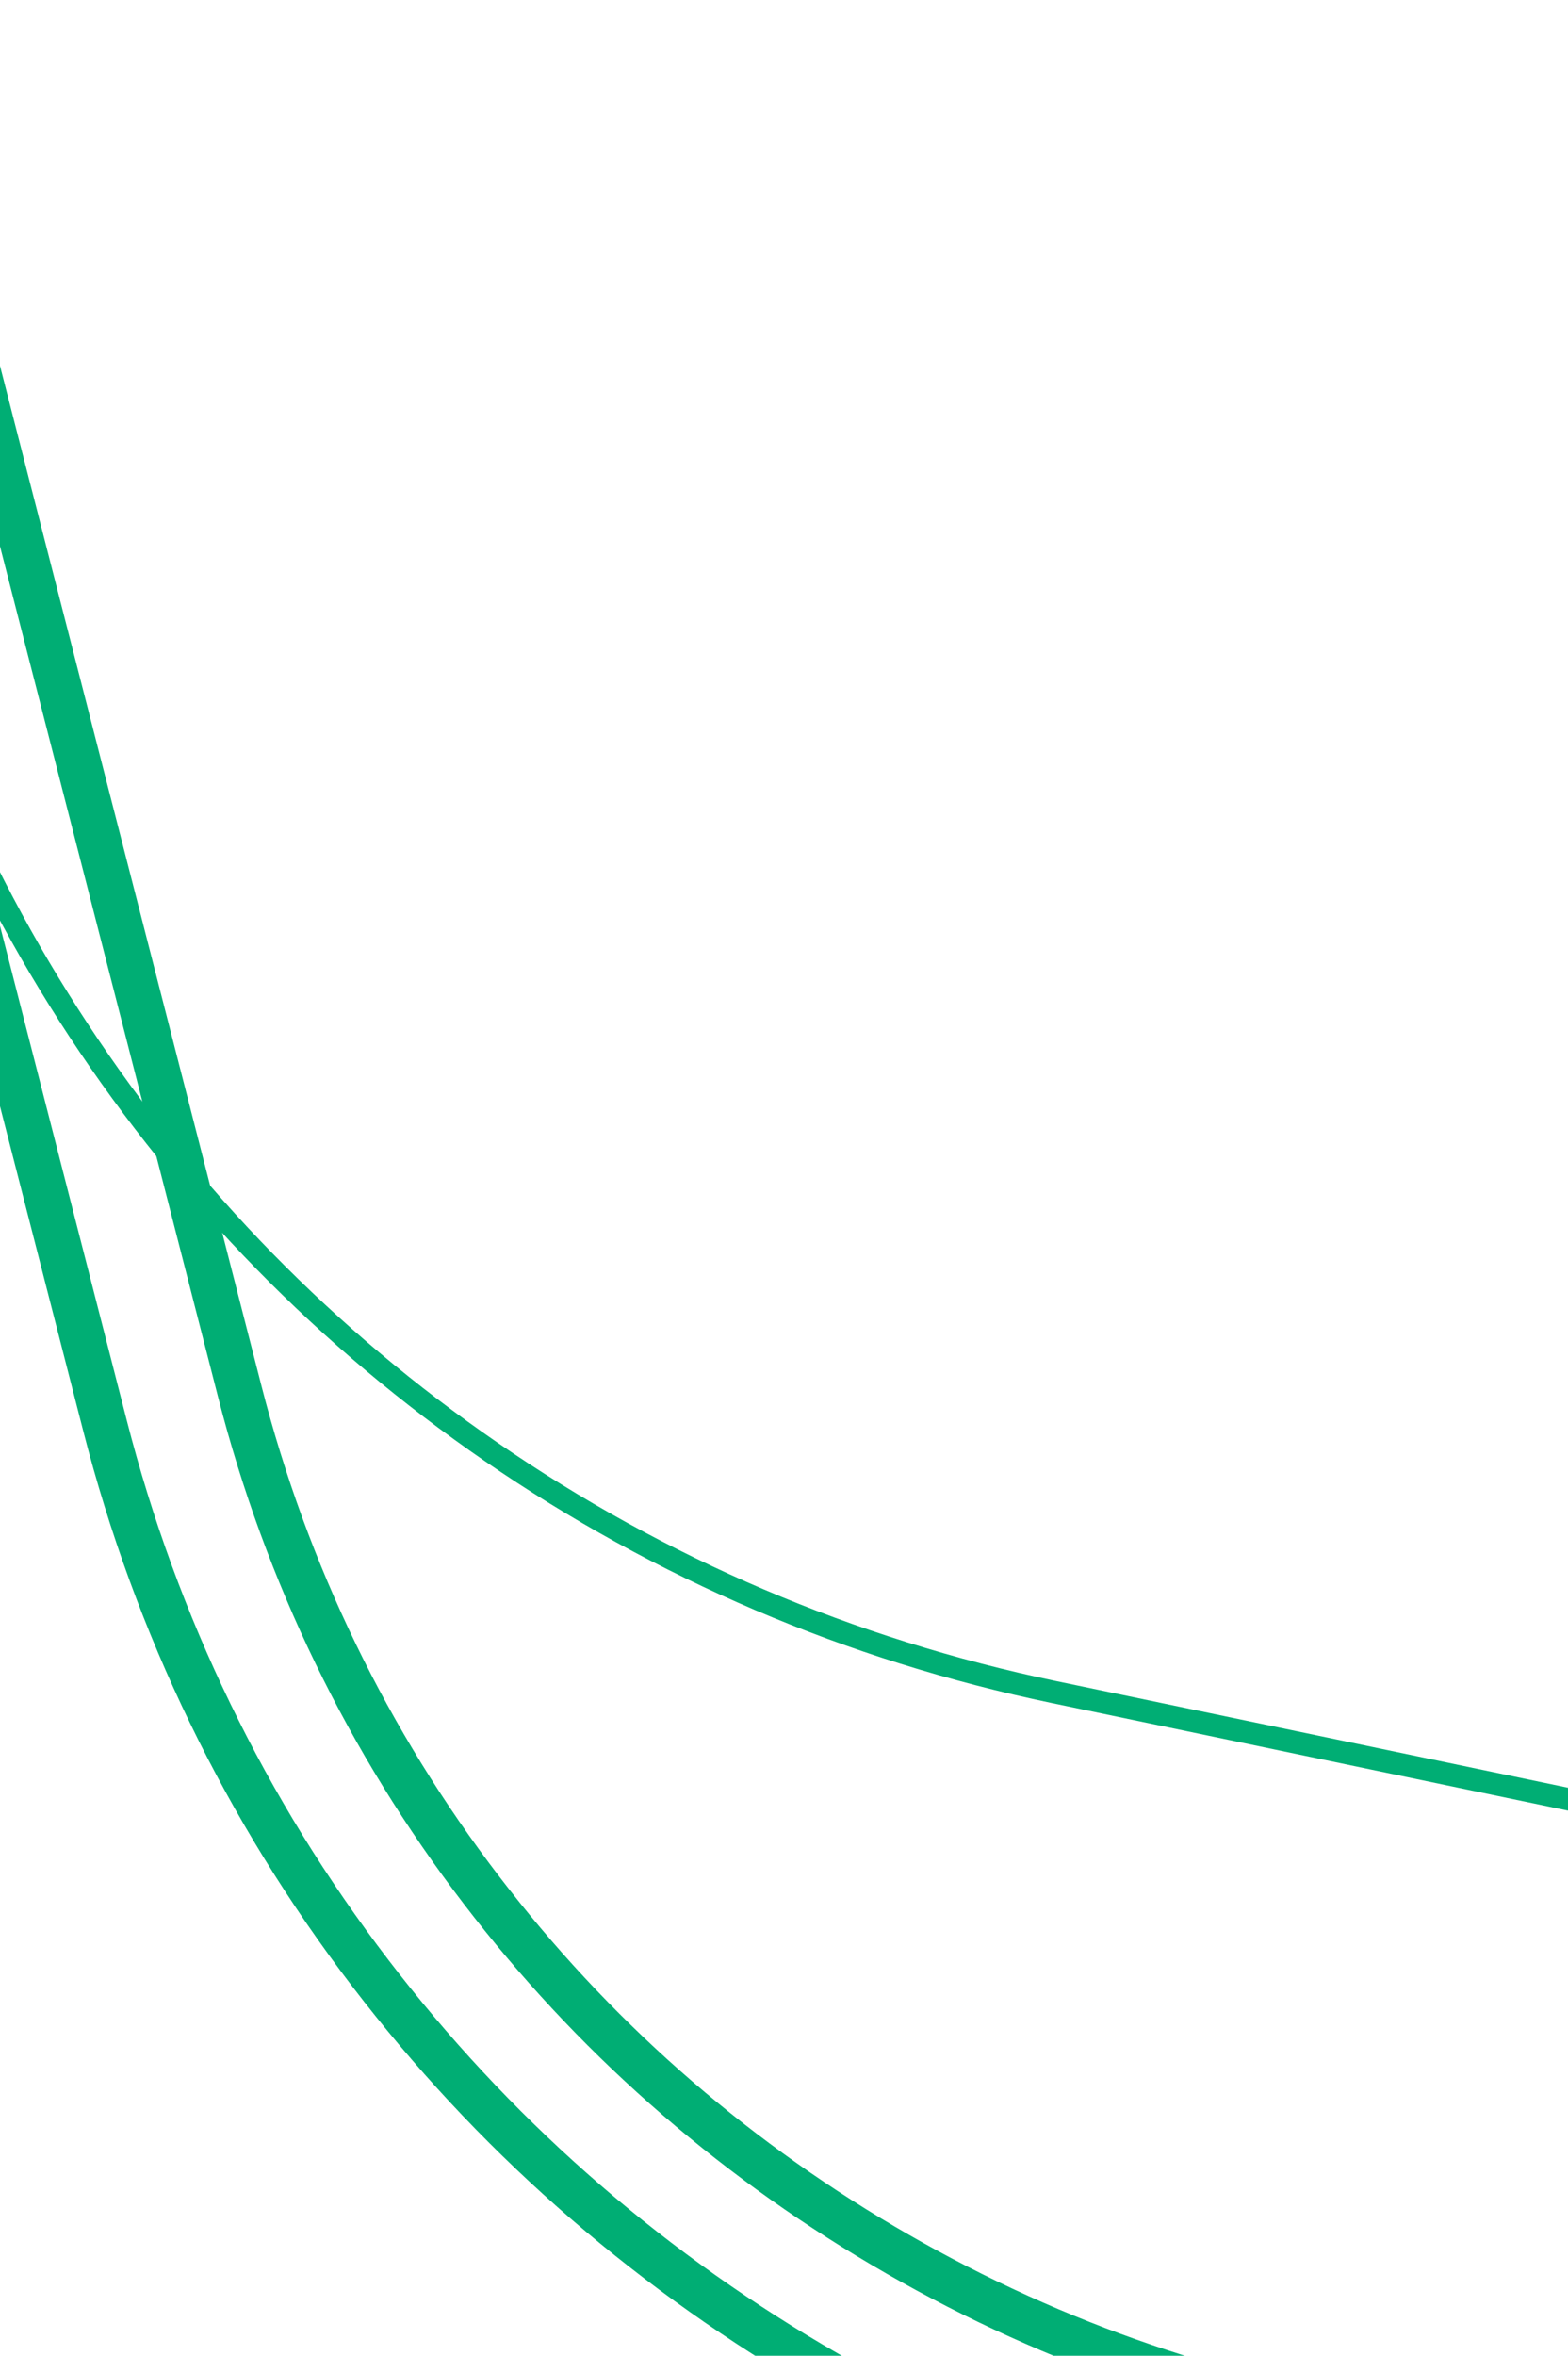 <?xml version="1.0" encoding="UTF-8" standalone="no"?>
<!DOCTYPE svg PUBLIC "-//W3C//DTD SVG 1.1//EN" "http://www.w3.org/Graphics/SVG/1.1/DTD/svg11.dtd">
<svg width="100%" height="100%" viewBox="0 0 700 1051" version="1.1" xmlns="http://www.w3.org/2000/svg" xmlns:xlink="http://www.w3.org/1999/xlink" xml:space="preserve" xmlns:serif="http://www.serif.com/" style="fill-rule:evenodd;clip-rule:evenodd;" preserveAspectRatio="none">
    <g transform="matrix(1,0,0,1,-336,-2020)">
        <g id="Design">
            <g id="home">
                <g id="Image-1---Group-6-Mask" serif:id="Image-1-+-Group-6-Mask">
                    <g id="Group-6">
                        <g>
                            <path id="Stroke-1" d="M2742.37,1134.16C2670.35,1021.05 2589.06,919.095 2500.77,831.113C2412.97,743.628 2315.89,667.616 2212.22,605.194C2105.63,541.015 1989.17,489.442 1866.06,451.906C1742.94,414.368 1609.89,389.866 1470.61,379.078C1191.01,357.426 876.143,390.088 534.766,476.155C452.721,496.841 377.229,532.827 310.392,583.116C245.821,631.698 191.976,691.526 150.355,760.933C108.734,830.343 81.442,905.82 69.238,985.269C56.607,1067.51 60.779,1150.45 81.644,1231.79L443.05,2640.82C463.914,2722.16 500.211,2797 550.934,2863.27C599.936,2927.29 660.281,2980.67 730.288,3021.93C800.296,3063.2 876.427,3090.26 956.563,3102.36C1039.51,3114.88 1123.17,3110.74 1205.22,3090.06L2626.41,2731.74C2787.93,2691.02 2923.55,2590.14 3008.27,2447.67C3092.59,2305.89 3117.85,2138.22 3079.4,1975.54C3001.55,1646.19 2888.16,1363.1 2742.37,1134.16ZM947.212,3163.23C859.131,3149.93 775.469,3120.2 698.55,3074.86C621.634,3029.52 555.323,2970.86 501.462,2900.49C445.687,2827.62 405.785,2745.36 382.861,2655.99L21.454,1246.97C-1.468,1157.6 -6.049,1066.43 7.841,976C21.254,888.67 51.243,805.726 96.972,729.468C142.701,653.21 201.874,587.467 272.848,534.066C346.345,478.77 429.316,439.208 519.46,416.481C693.062,372.713 861.467,342.196 1020,325.78C1178.95,309.32 1332.19,306.599 1475.45,317.694C1619.27,328.832 1756.84,354.185 1884.31,393.052C2012.32,432.083 2133.49,485.752 2244.46,552.568C2352.41,617.57 2453.46,696.676 2544.79,787.685C2636.29,878.861 2720.44,984.374 2794.89,1101.29C2869.47,1218.41 2936.29,1350.09 2993.51,1492.65C3050.88,1635.62 3100.12,1793.36 3139.86,1961.5C3161.1,2051.33 3164.68,2142.57 3150.51,2232.68C3136.76,2320.2 3106.9,2403.05 3061.77,2478.94C2968.58,2635.65 2819.4,2746.62 2641.72,2791.42L1220.52,3149.73C1130.38,3172.46 1038.42,3177 947.212,3163.23Z" style="fill:none;stroke:rgb(0,174,116);stroke-width:20px;"/>
                            <path id="Stroke-4" d="M2241.71,3073.8L806.543,2774.91C715.514,2755.95 630.937,2719.87 555.163,2667.68C481.989,2617.28 420.083,2554.05 371.166,2479.76C322.249,2405.46 288.776,2323.83 271.677,2237.14C253.972,2147.36 254.69,2056.08 273.812,1965.83L575.285,542.945C594.408,452.693 630.796,368.841 683.44,293.716C734.278,221.168 798.05,159.79 872.985,111.291C947.919,62.794 1030.25,29.604 1117.7,12.653C1208.25,-4.899 1300.32,-4.188 1391.35,14.771C1566.66,51.281 1731.41,97.421 1881.04,151.907C2031.06,206.541 2169.85,271.011 2293.54,343.528C2417.73,416.334 2529.97,499.168 2627.15,589.728C2724.74,680.668 2809.69,781.764 2879.64,890.212C2947.68,995.714 3003.26,1110.86 3044.83,1232.46C3086.48,1354.28 3115.15,1485.75 3130.06,1623.23C3144.99,1760.95 3146.49,1908.36 3134.52,2061.34C3122.52,2214.76 3096.66,2377.88 3057.64,2546.19C3036.8,2636.12 2999.48,2719.61 2946.73,2794.33C2895.5,2866.9 2831.89,2928.24 2757.66,2976.67C2692.88,3018.93 2622.77,3049.49 2549.85,3067.87C2450.2,3092.99 2345.32,3095.38 2241.71,3073.8Z" style="fill:none;stroke:rgb(0,174,116);stroke-width:10px;"/>
                        </g>
                    </g>
                </g>
            </g>
        </g>
    </g>
</svg>
